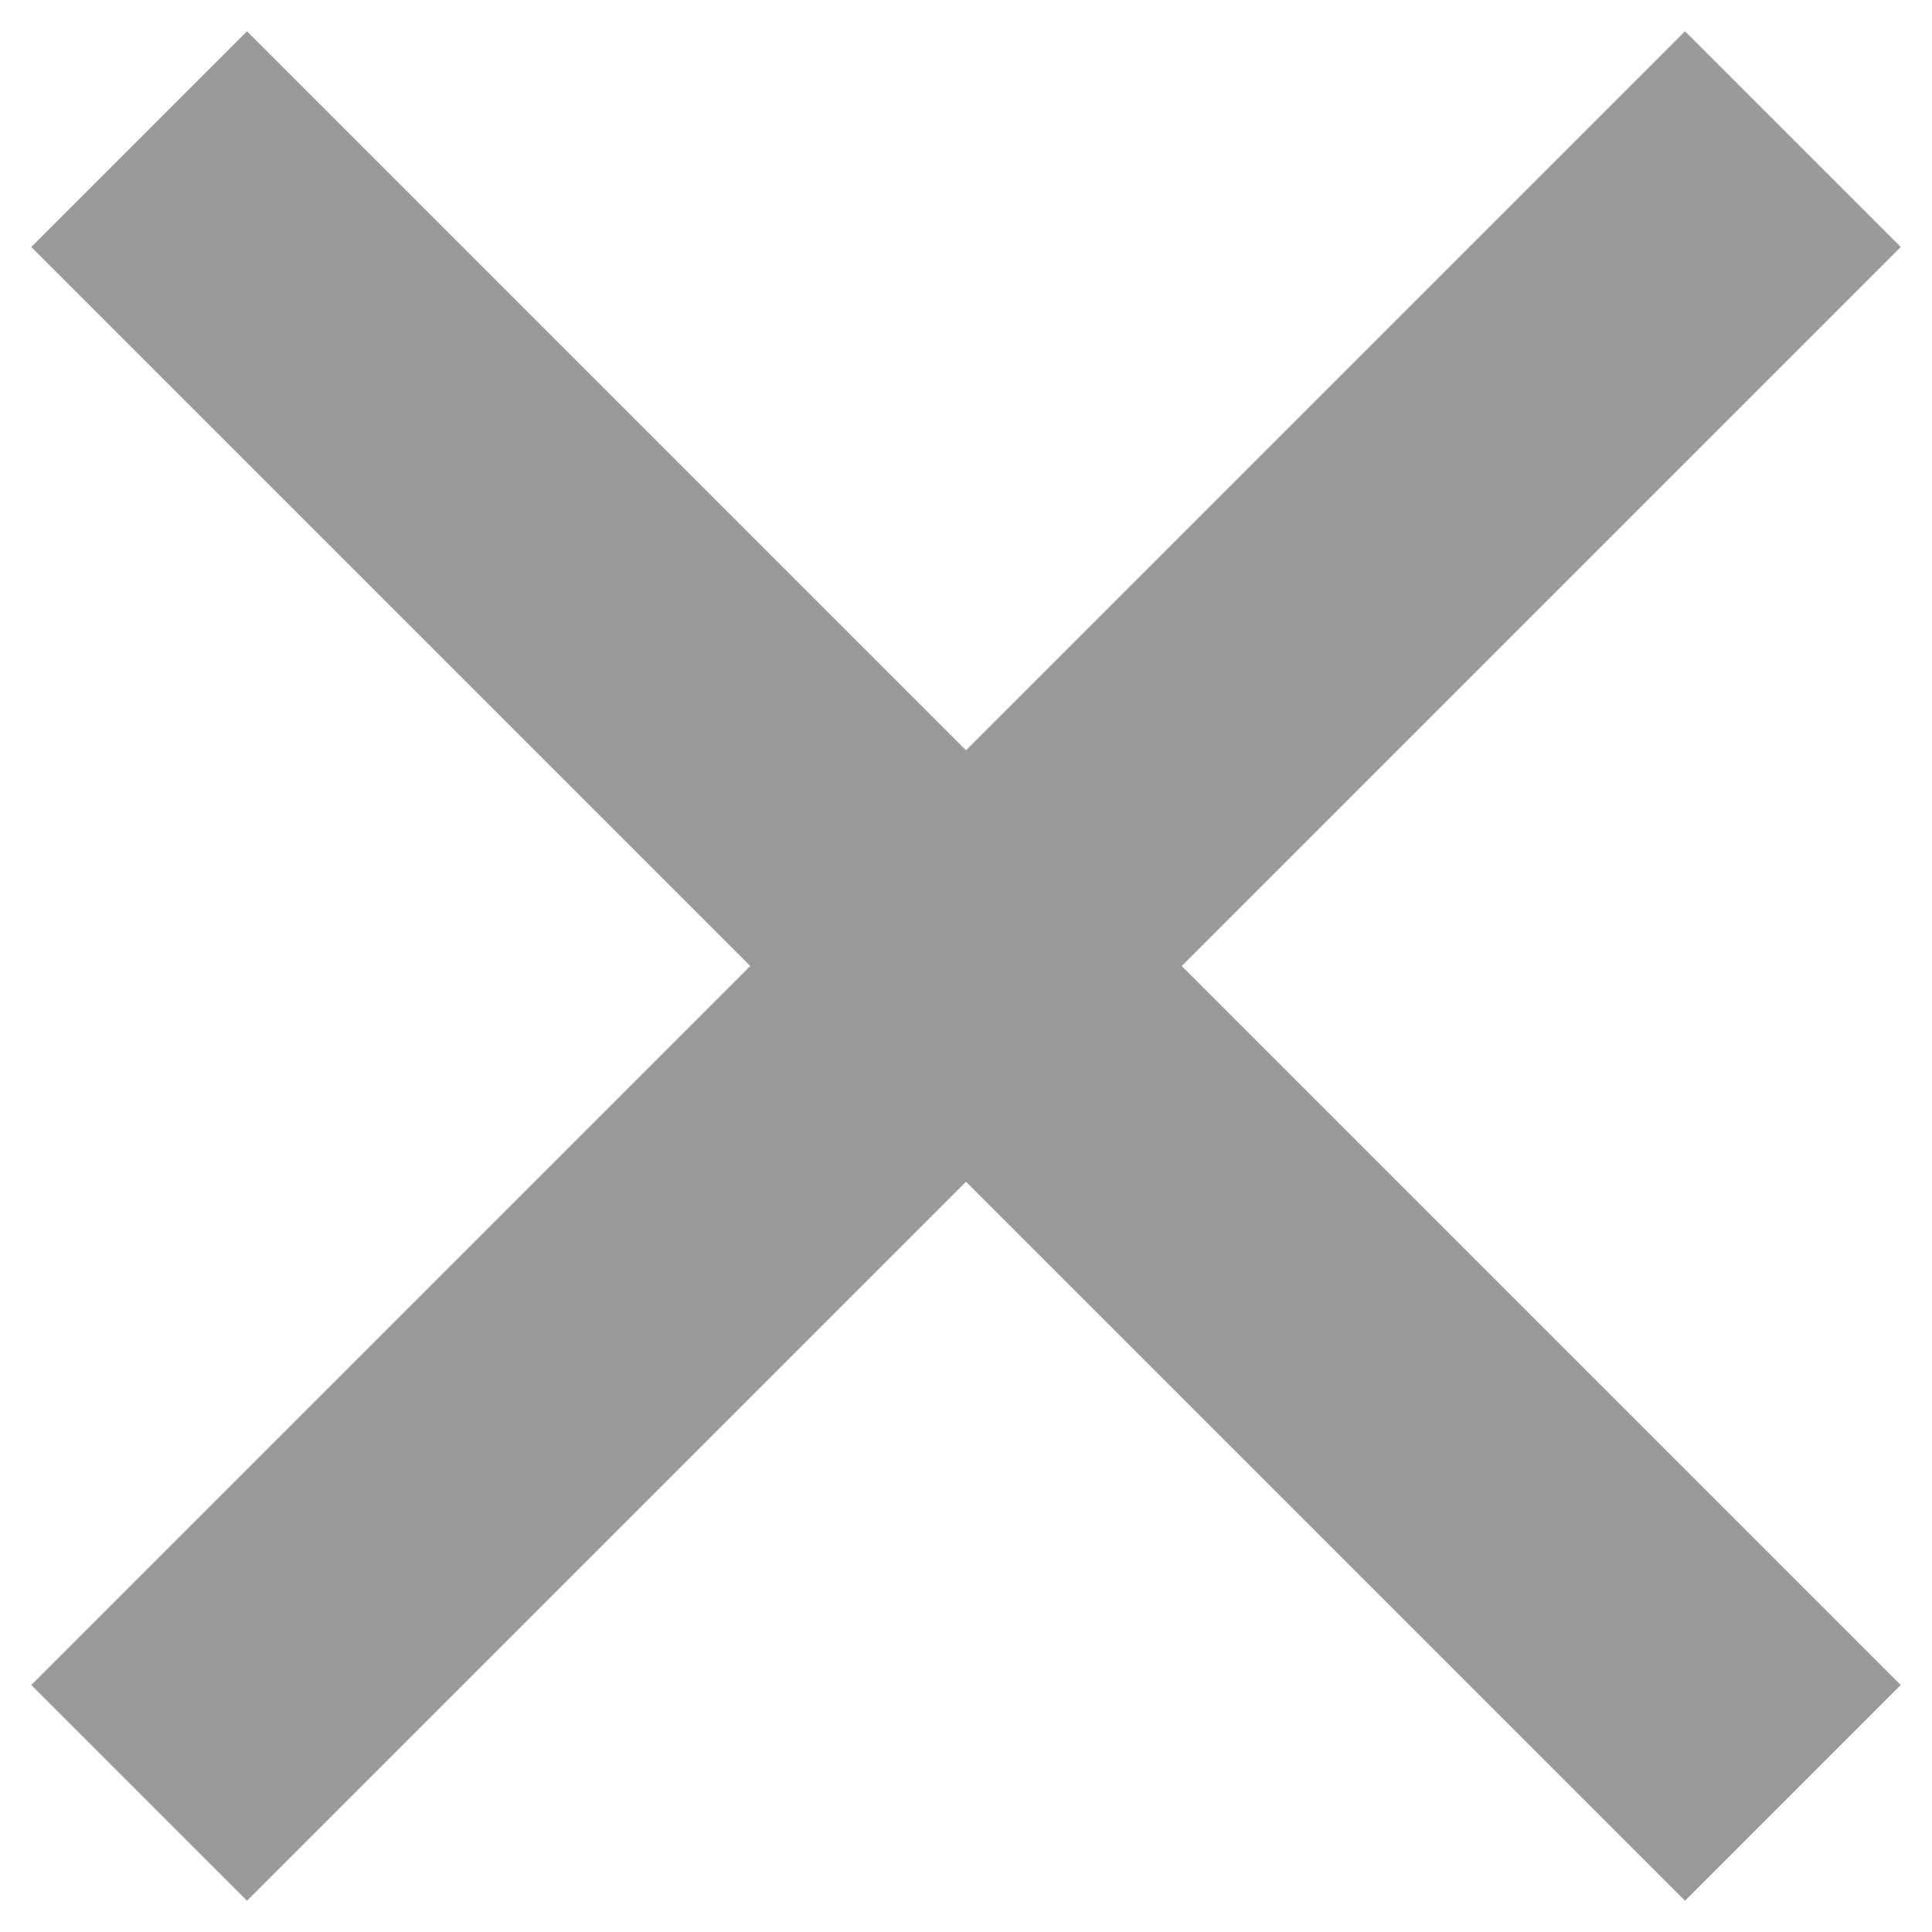 <?xml version="1.0" encoding="UTF-8"?>
<svg width="19px" height="19px" viewBox="0 0 19 19" version="1.1" xmlns="http://www.w3.org/2000/svg" xmlns:xlink="http://www.w3.org/1999/xlink">
    <title>Icon close</title>
    <desc>Created with Sketch.</desc>
    <g id="Welcome" stroke="none" stroke-width="1" fill="none" fill-rule="evenodd">
        <g id="Menu" transform="translate(-341, -15)" fill="#9A9A9A">
            <g id="Icon-close" transform="translate(341, 15)">
                <rect id="Rectangle" transform="translate(9.5, 9.5) rotate(-45) translate(-9.5, -9.5) " x="-2" y="8" width="23" height="3"></rect>
                <rect id="Rectangle-Copy" transform="translate(9.5, 9.5) rotate(-315) translate(-9.5, -9.5) " x="-2" y="8" width="23" height="3"></rect>
            </g>
        </g>
    </g>
</svg>